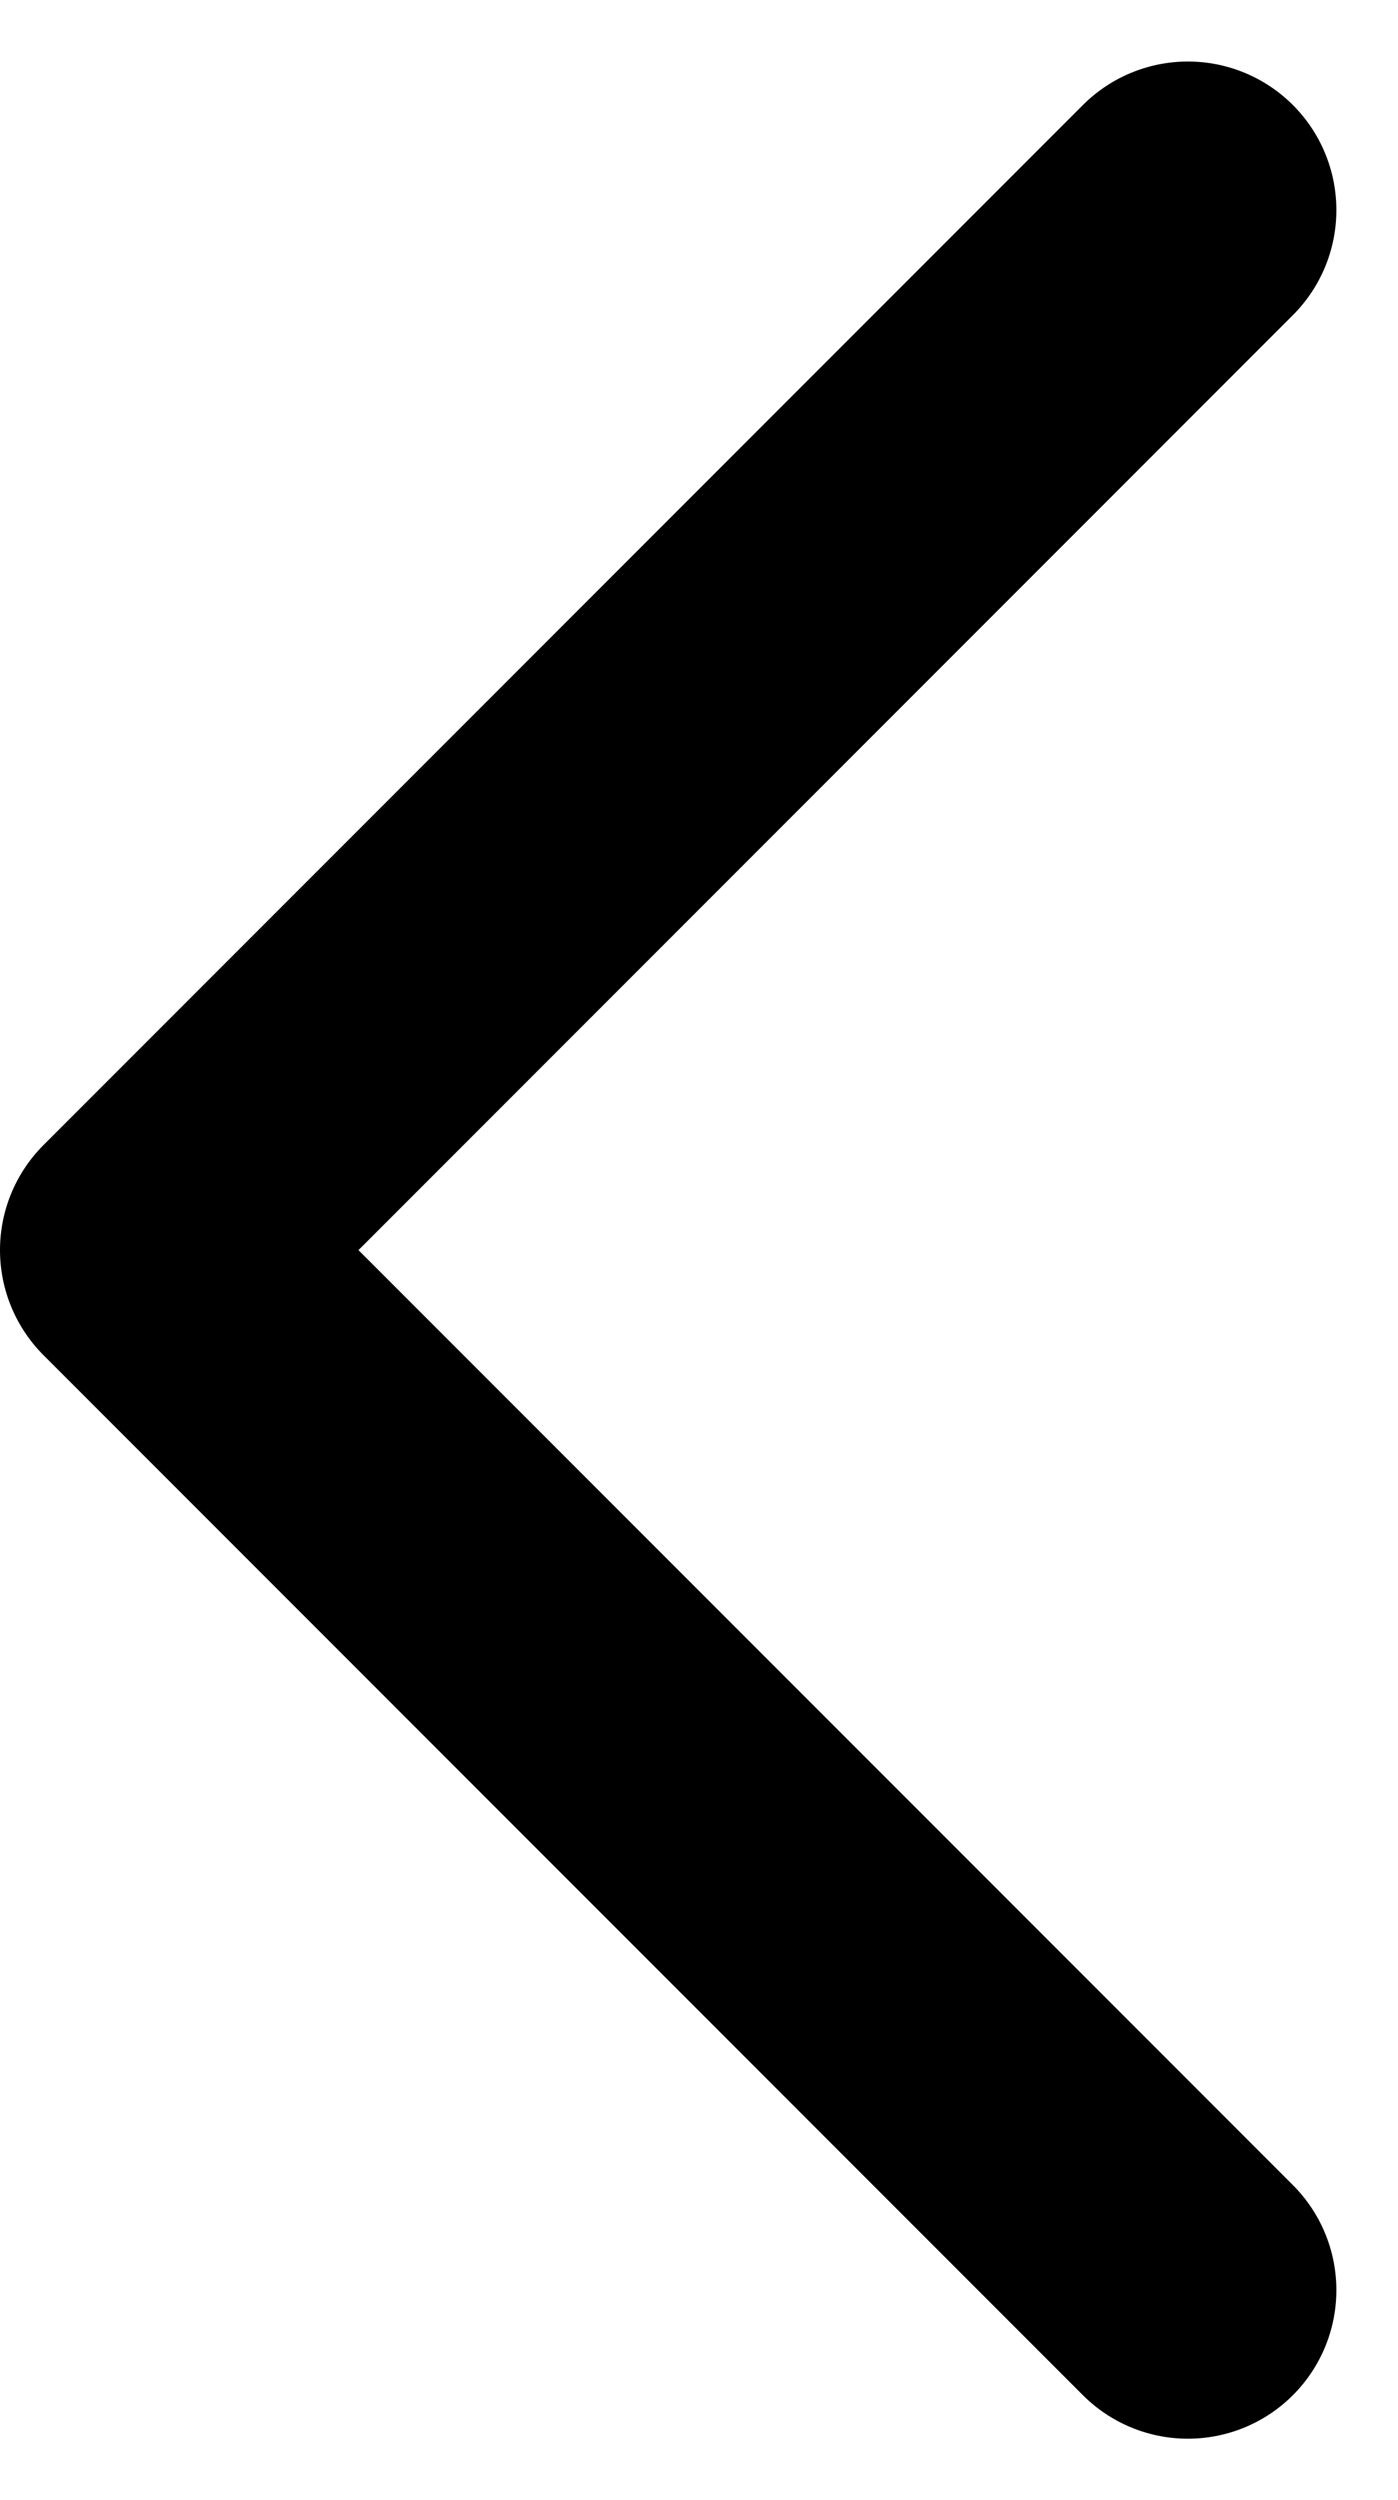 <svg xmlns="http://www.w3.org/2000/svg" width="9.415" height="16.828"><path data-name="シェイプ 10" d="M8 1.414l-7 7 7 7" fill="none" stroke="#000000" stroke-linecap="round" stroke-linejoin="round" stroke-width="2"/></svg>